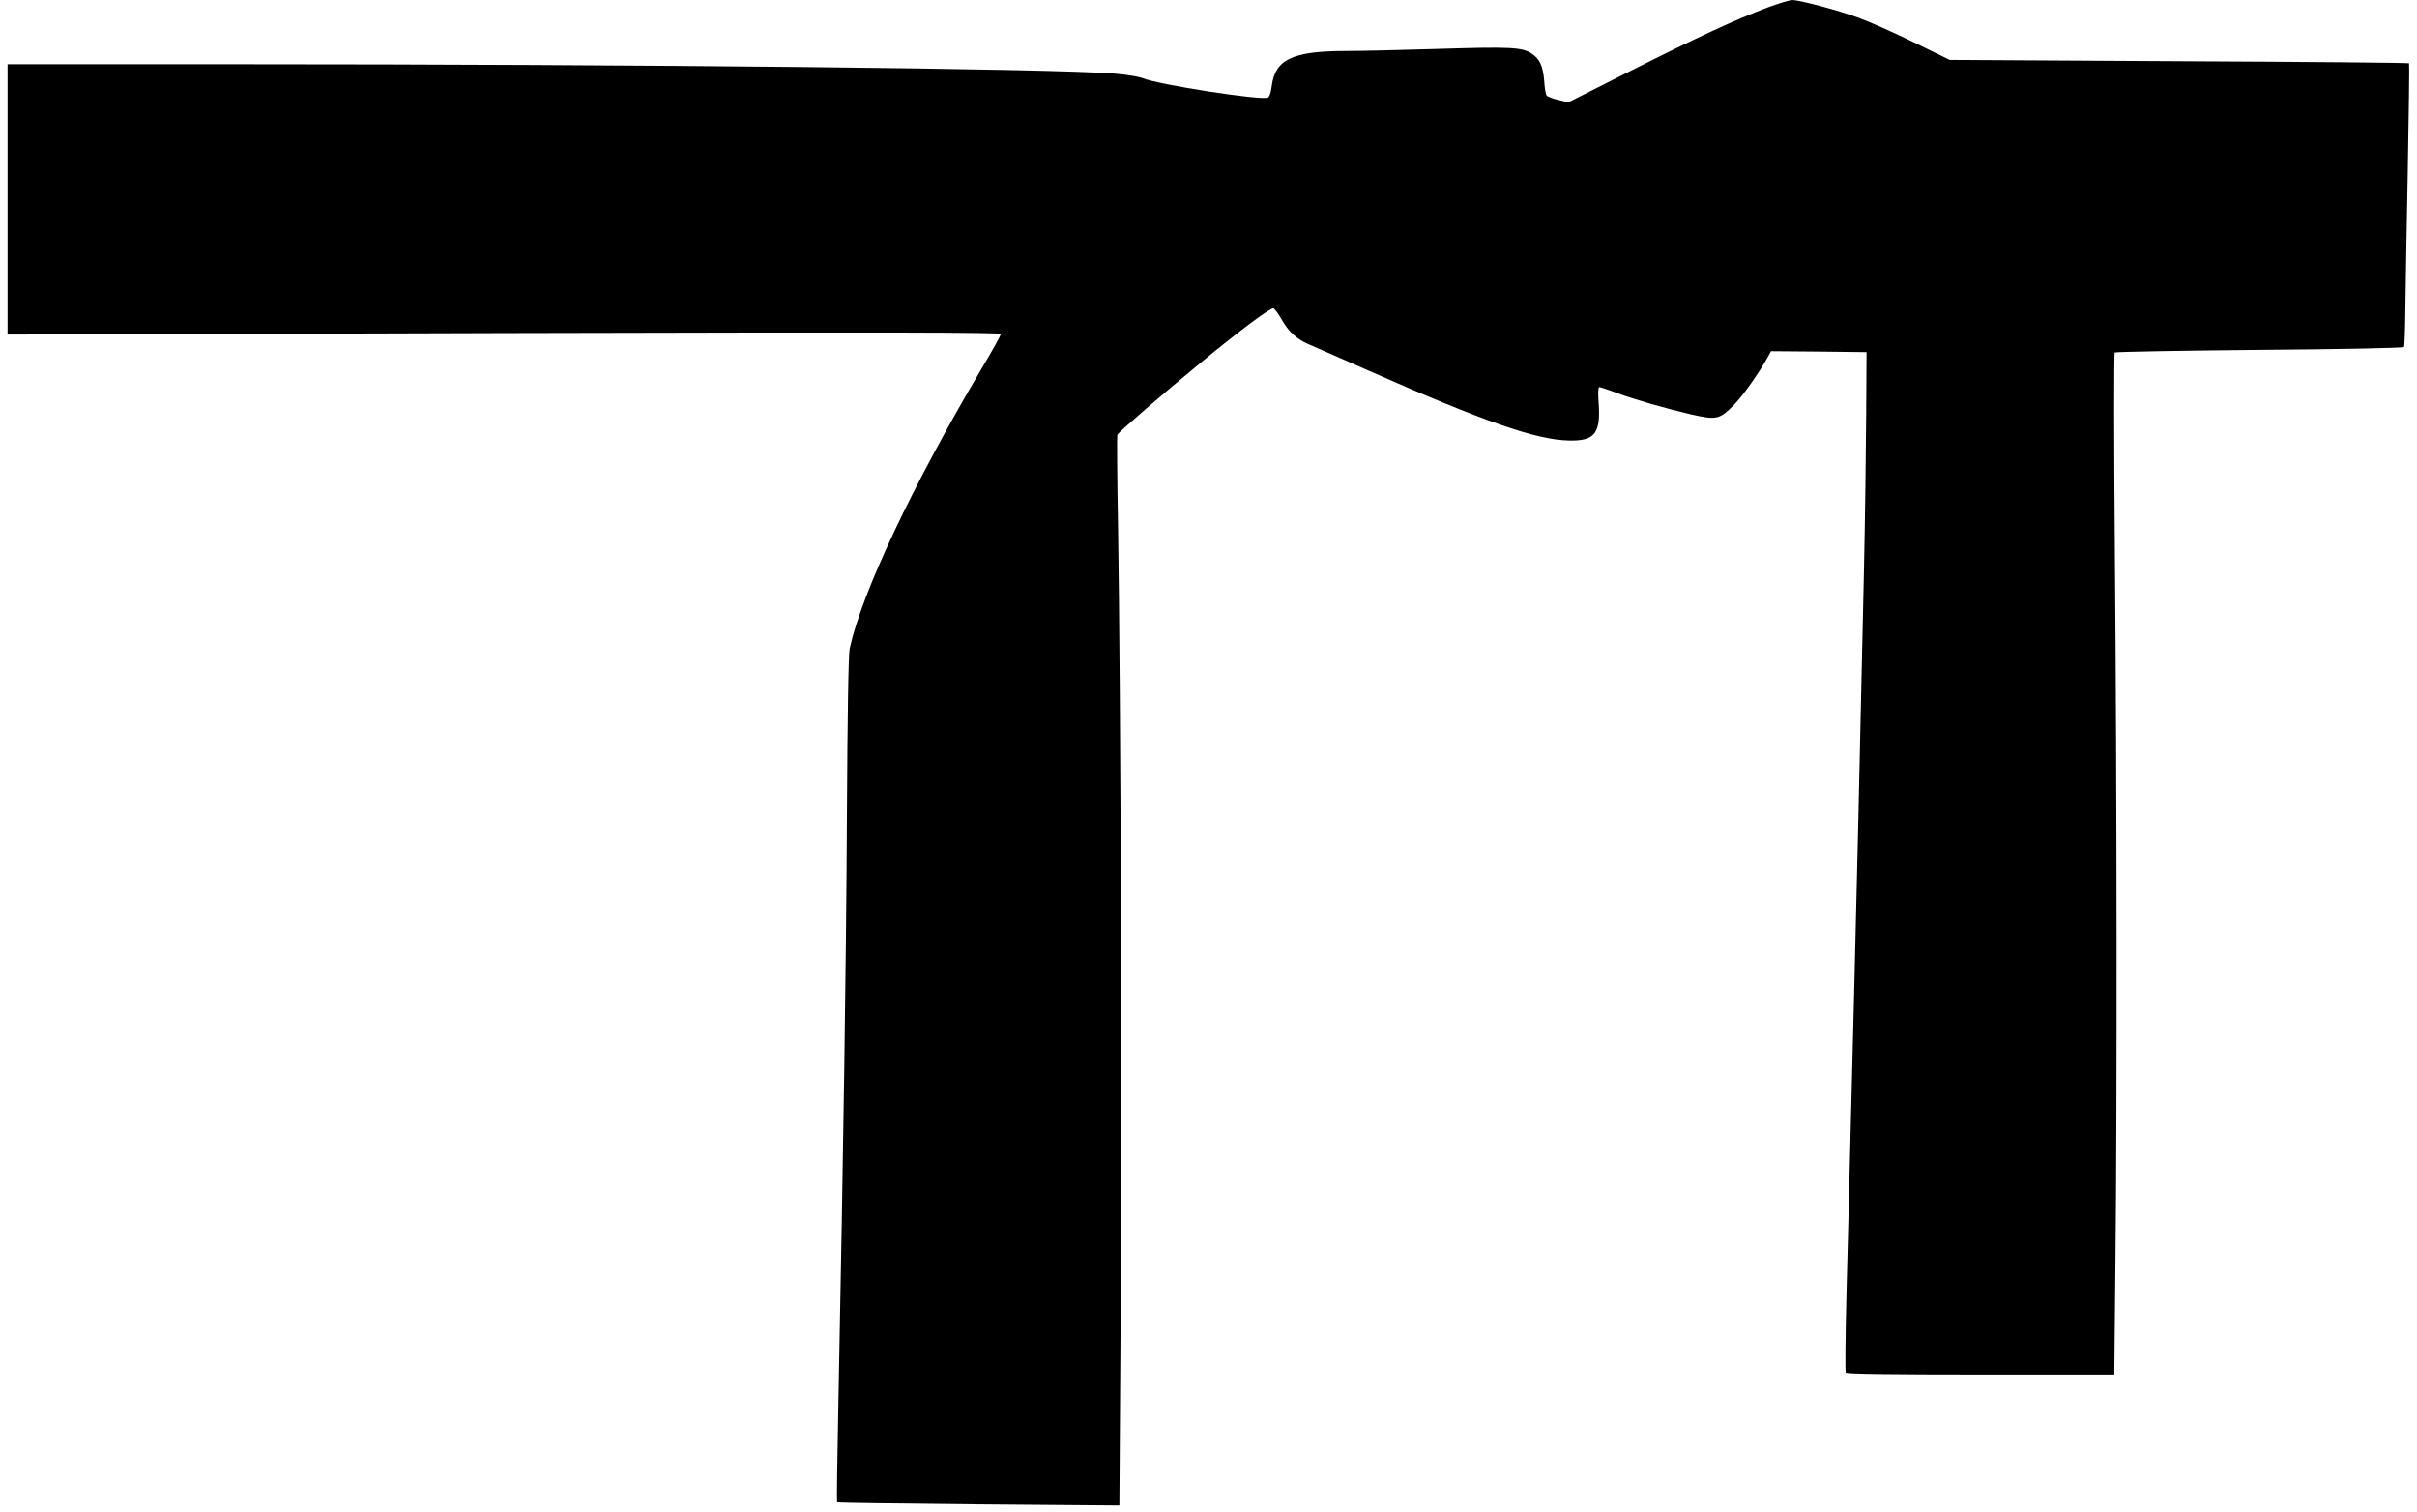 <?xml version="1.0" standalone="no"?>
<!DOCTYPE svg PUBLIC "-//W3C//DTD SVG 20010904//EN"
 "http://www.w3.org/TR/2001/REC-SVG-20010904/DTD/svg10.dtd">
<svg version="1.0" xmlns="http://www.w3.org/2000/svg"
 width="1280pt" height="801pt" viewBox="0 0 1280 801"
 preserveAspectRatio="xMidYMid meet">
<g transform="translate(0,801) scale(0.1,-0.1)"
fill="#000000" stroke="none">
<path d="M9365 7972 c-175 -66 -380 -161 -725 -335 l-335 -169 -53 13 c-29 7
-56 17 -61 23 -5 6 -11 41 -13 77 -7 80 -23 116 -66 145 -50 34 -114 37 -495
25 -194 -6 -413 -11 -487 -11 -284 0 -377 -44 -395 -185 -4 -34 -12 -58 -21
-62 -40 -15 -581 69 -662 103 -20 8 -86 19 -147 24 -330 27 -2509 50 -4667 50
l-1198 0 0 -716 0 -716 2630 8 c2033 5 2630 4 2630 -5 0 -7 -44 -87 -99 -179
-371 -627 -637 -1192 -701 -1486 -7 -32 -12 -350 -15 -905 -4 -784 -18 -1713
-45 -3090 -6 -288 -9 -525 -7 -527 2 -3 340 -7 749 -11 l746 -6 7 1039 c8
1043 0 3256 -14 4144 -5 261 -6 480 -4 487 5 13 237 214 443 383 207 171 370
292 384 287 7 -3 27 -30 44 -60 34 -61 78 -102 137 -128 22 -9 159 -70 305
-134 628 -278 906 -375 1080 -378 136 -3 168 38 156 201 -4 49 -2 82 3 82 5 0
46 -13 90 -30 104 -38 258 -82 398 -115 134 -30 149 -27 226 51 44 44 135 172
179 253 l17 31 253 -2 253 -3 -2 -335 c-1 -184 -6 -558 -12 -830 -23 -1033
-41 -1819 -51 -2195 -5 -214 -14 -570 -20 -790 -5 -220 -15 -590 -21 -822 -6
-233 -8 -427 -4 -433 4 -7 245 -10 714 -10 l708 0 6 602 c9 814 8 2478 -3
3753 -5 578 -5 1053 -1 1058 4 4 349 10 767 14 417 3 762 10 765 15 3 4 6 86
7 181 1 94 7 430 13 745 6 315 9 575 7 577 -3 3 -551 8 -1219 11 l-1214 7
-190 93 c-104 51 -235 109 -290 129 -108 40 -314 95 -355 95 -14 -1 -70 -18
-125 -38z"/>
</g>
</svg>
